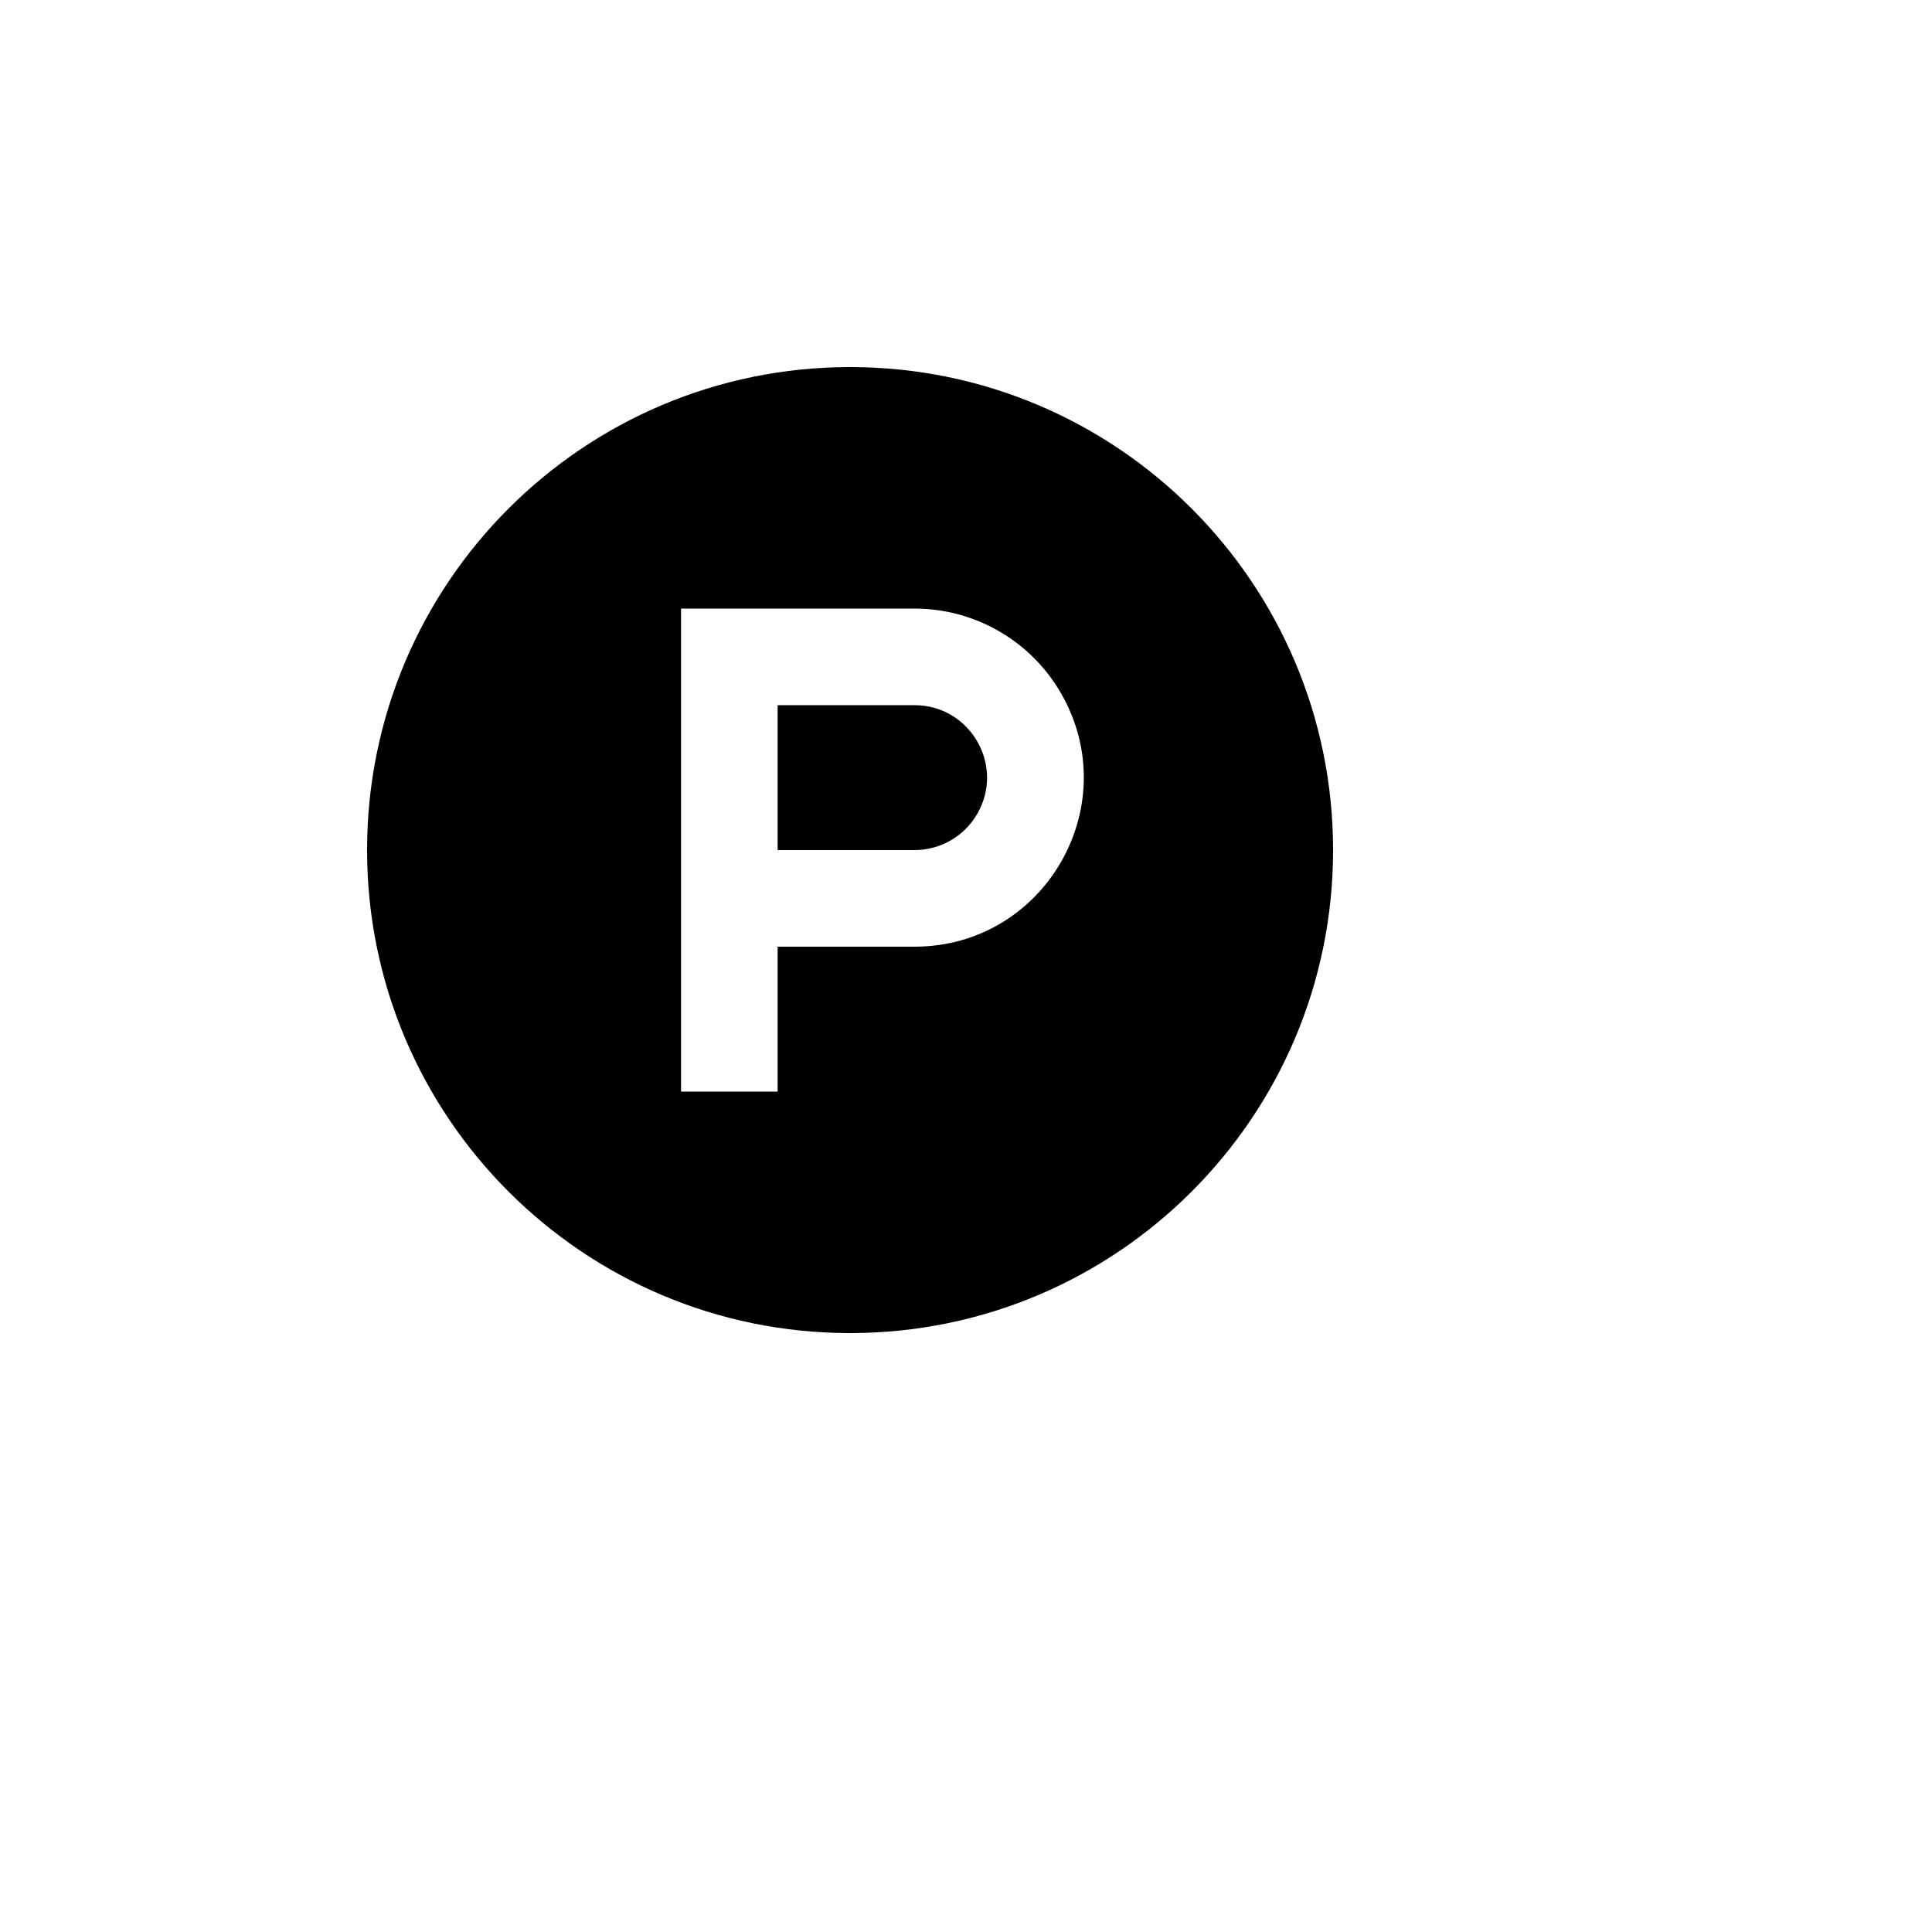 <svg xmlns="http://www.w3.org/2000/svg" version="1.1" xmlns:xlink="http://www.w3.org/1999/xlink" width="100%" height="100%" id="svgWorkerArea" viewBox="-25 -25 625 625" xmlns:idraw="https://idraw.muisca.co" style="background: white;"><defs id="defsdoc"><pattern id="patternBool" x="0" y="0" width="10" height="10" patternUnits="userSpaceOnUse" patternTransform="rotate(35)"><circle cx="5" cy="5" r="4" style="stroke: none;fill: #ff000070;"></circle></pattern></defs><g id="fileImp-32935355" class="cosito"><path id="pathImp-139268180" fill="none" class="grouped" d="M62.5 62.5C62.5 62.5 437.5 62.5 437.5 62.5 437.5 62.5 437.5 437.5 437.5 437.5 437.5 437.5 62.5 437.5 62.5 437.5 62.5 437.5 62.5 62.5 62.5 62.5"></path><path id="pathImp-887233063" class="grouped" d="M250 406.25C163.703 406.25 93.75 336.297 93.75 250 93.75 163.703 163.703 93.75 250 93.75 336.297 93.75 406.25 163.703 406.25 250 406.25 336.297 336.297 406.25 250 406.25 250 406.25 250 406.25 250 406.25M270.844 250C270.844 250 226.562 250 226.562 250 226.562 250 226.562 203.125 226.562 203.125 226.562 203.125 270.844 203.125 270.844 203.125 288.886 203.125 300.163 222.656 291.141 238.281 286.955 245.533 279.217 250 270.844 250 270.844 250 270.844 250 270.844 250M270.844 171.875C270.844 171.875 195.312 171.875 195.312 171.875 195.312 171.875 195.312 328.125 195.312 328.125 195.312 328.125 226.562 328.125 226.562 328.125 226.562 328.125 226.562 281.25 226.562 281.25 226.562 281.25 270.844 281.25 270.844 281.25 312.942 281.25 339.253 235.677 318.205 199.219 308.436 182.298 290.381 171.875 270.844 171.875 270.844 171.875 270.844 171.875 270.844 171.875"></path></g></svg>